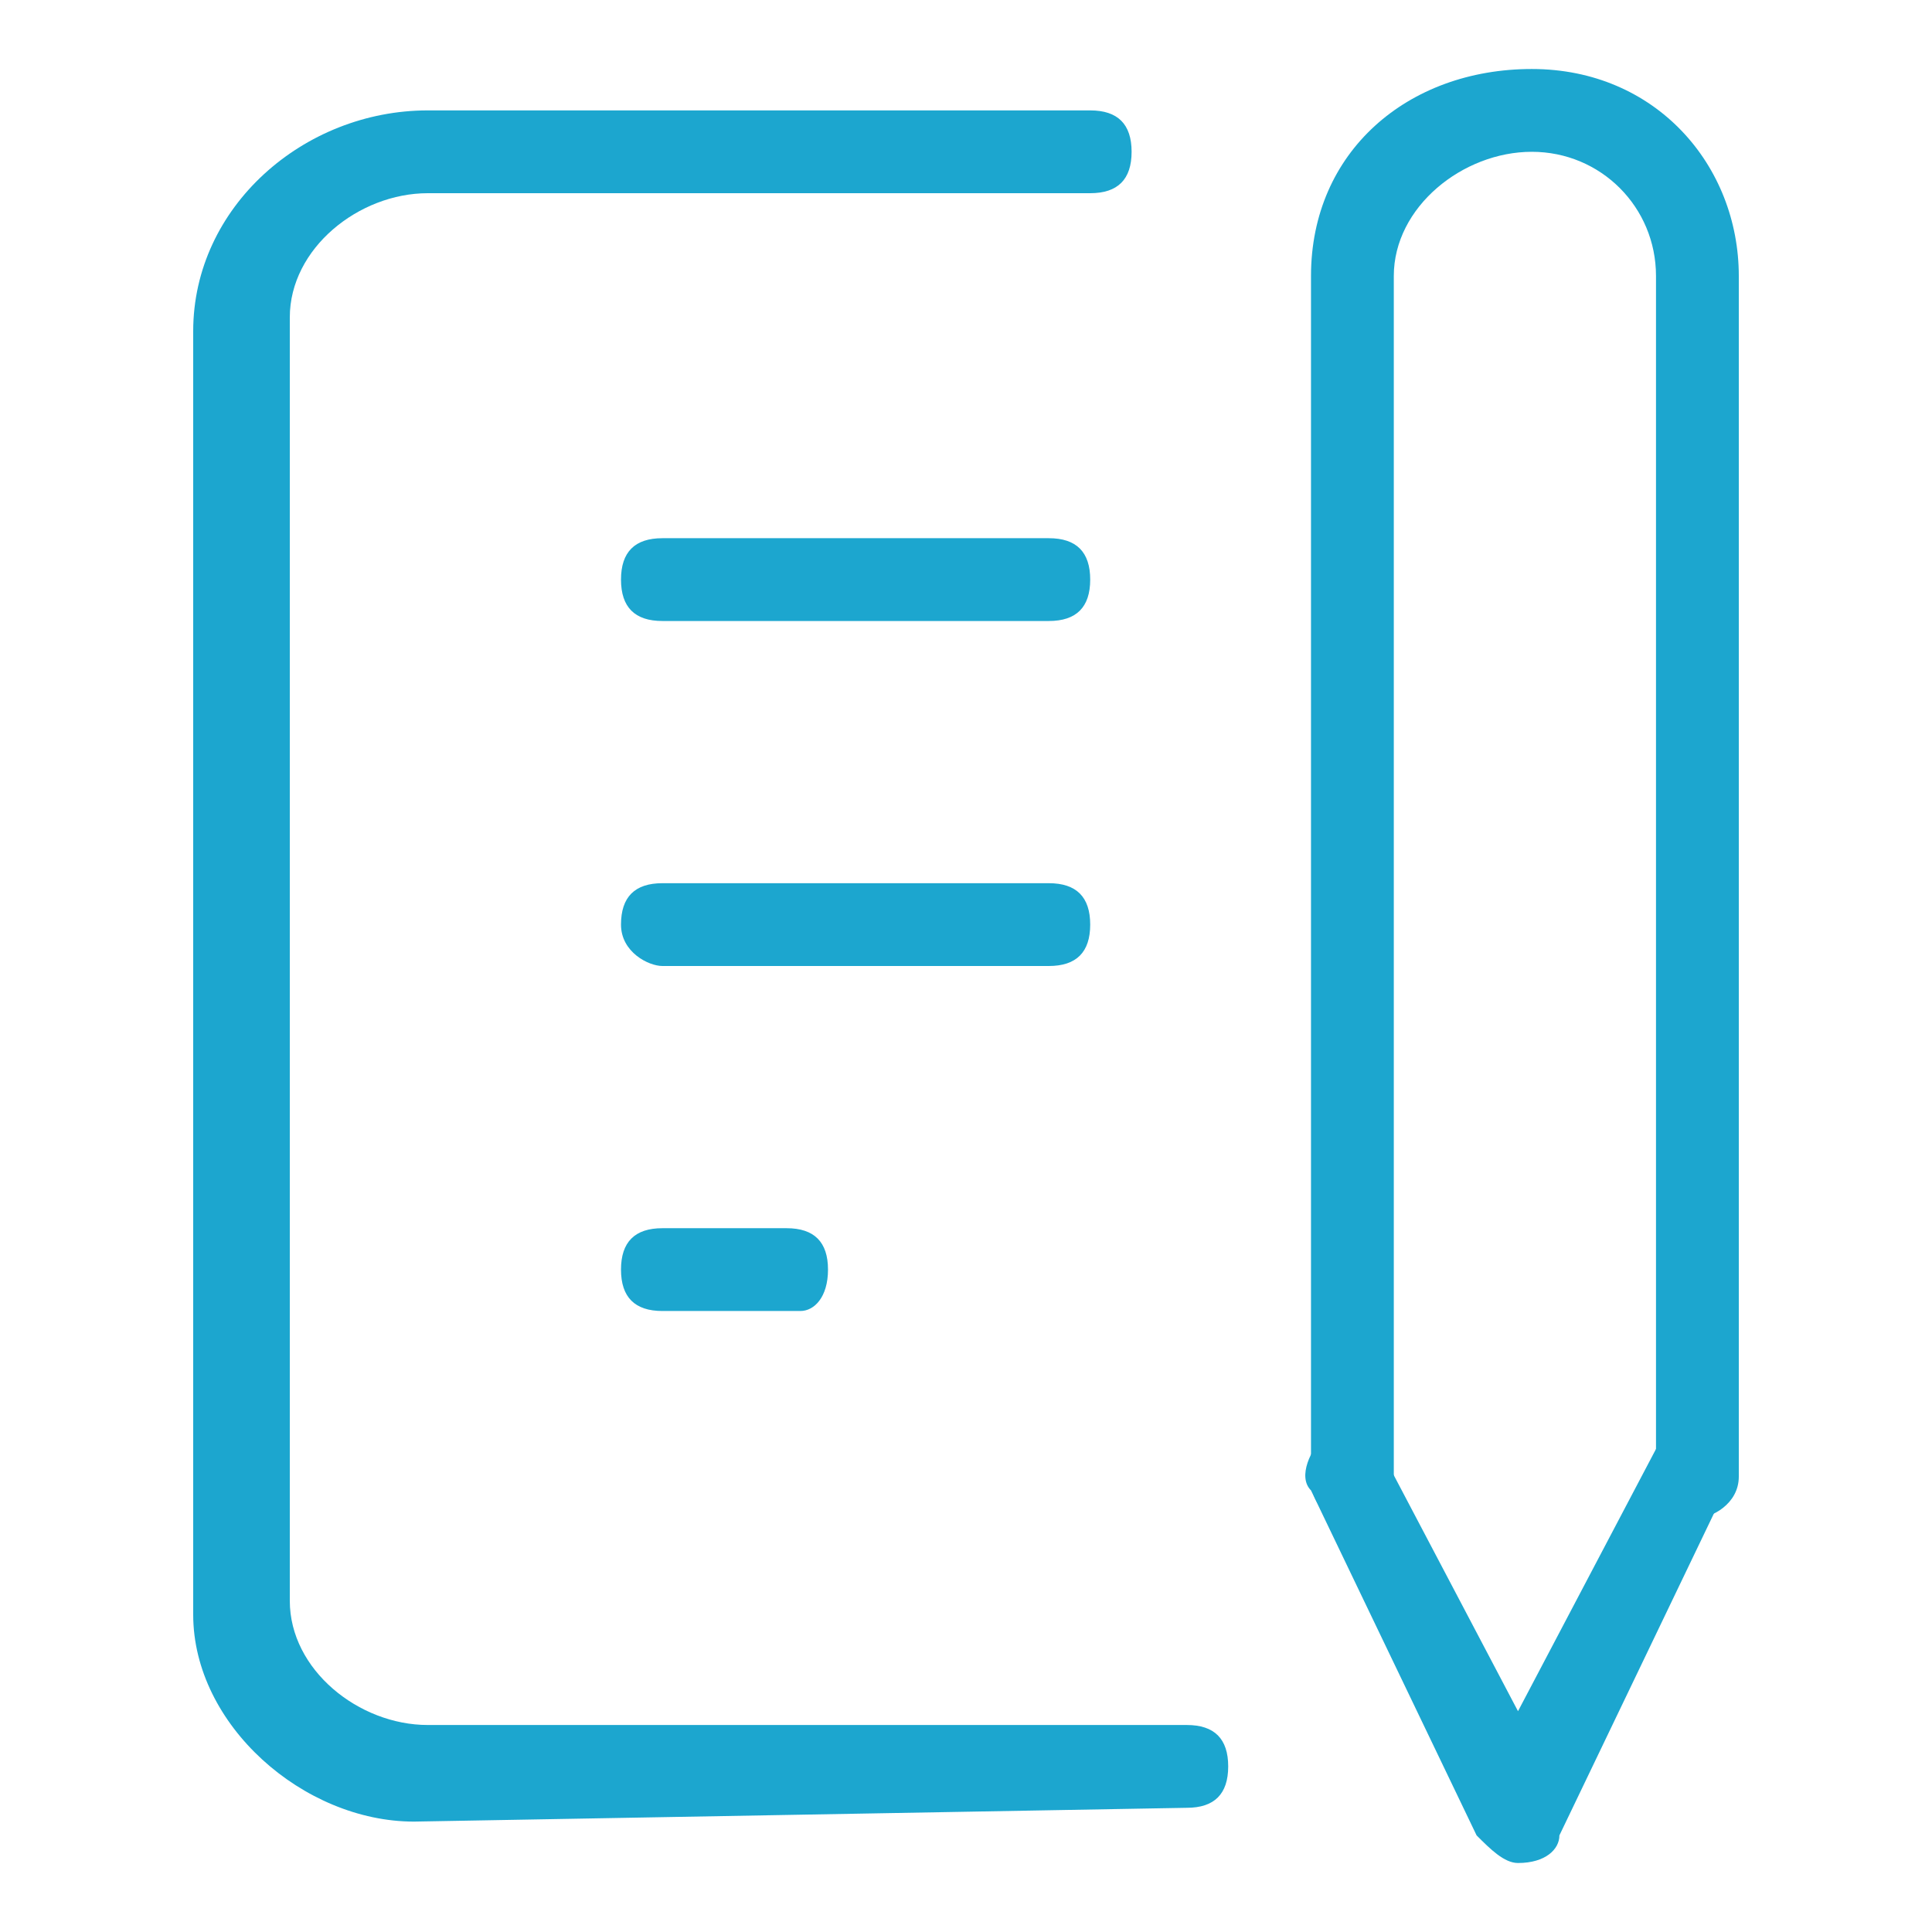 <svg xmlns="http://www.w3.org/2000/svg" xml:space="preserve" id="_レイヤー_2" x="0" y="0" style="enable-background:new 0 0 14 14" version="1.1" viewBox="0 0 14 14"><style>.st0{fill:#1ca6cf}</style><g id="FIX"><path d="M7.6 4.5H4.8c-.2 0-.3-.1-.3-.3s.1-.3.3-.3h2.8c.2 0 .3.1.3.3 0 .2-.1.3-.3.3zM7.6 7H4.8c-.1 0-.3-.1-.3-.3s.1-.3.3-.3h2.8c.2 0 .3.1.3.3s-.1.3-.3.3zM5.8 9.5h-1c-.2 0-.3-.1-.3-.3s.1-.3.3-.3h.9c.2 0 .3.1.3.3s-.1.3-.2.3z" class="st0"/><path d="M3 13.2c-.8 0-1.6-.7-1.6-1.5V2.4c0-.9.8-1.6 1.7-1.6h4.8c.2 0 .3.1.3.3s-.1.3-.3.3H3.1c-.5 0-1 .4-1 .9v9.3c0 .5.5.9 1 .9h5.5c.2 0 .3.1.3.3s-.1.3-.3.3l-5.6.1c.1 0 0 0 0 0zM11 13.5c-.1 0-.2-.1-.3-.2l-1.2-2.5c-.1-.1 0-.3.1-.4.1-.1.3 0 .4.1l1 1.9 1-1.9c.1-.1.3-.2.4-.1.1.1.2.3.1.4l-1.2 2.5c0 .1-.1.2-.3.2z" class="st0"/><path d="M12.3 11c-.2 0-.3-.1-.3-.3V2c0-.5-.4-.9-.9-.9s-1 .4-1 .9v8.7c0 .2-.1.3-.3.3s-.3-.1-.3-.3V2c0-.9.7-1.5 1.6-1.5s1.5.7 1.5 1.5v8.7c0 .2-.2.3-.3.3z" class="st0"/></g></svg>